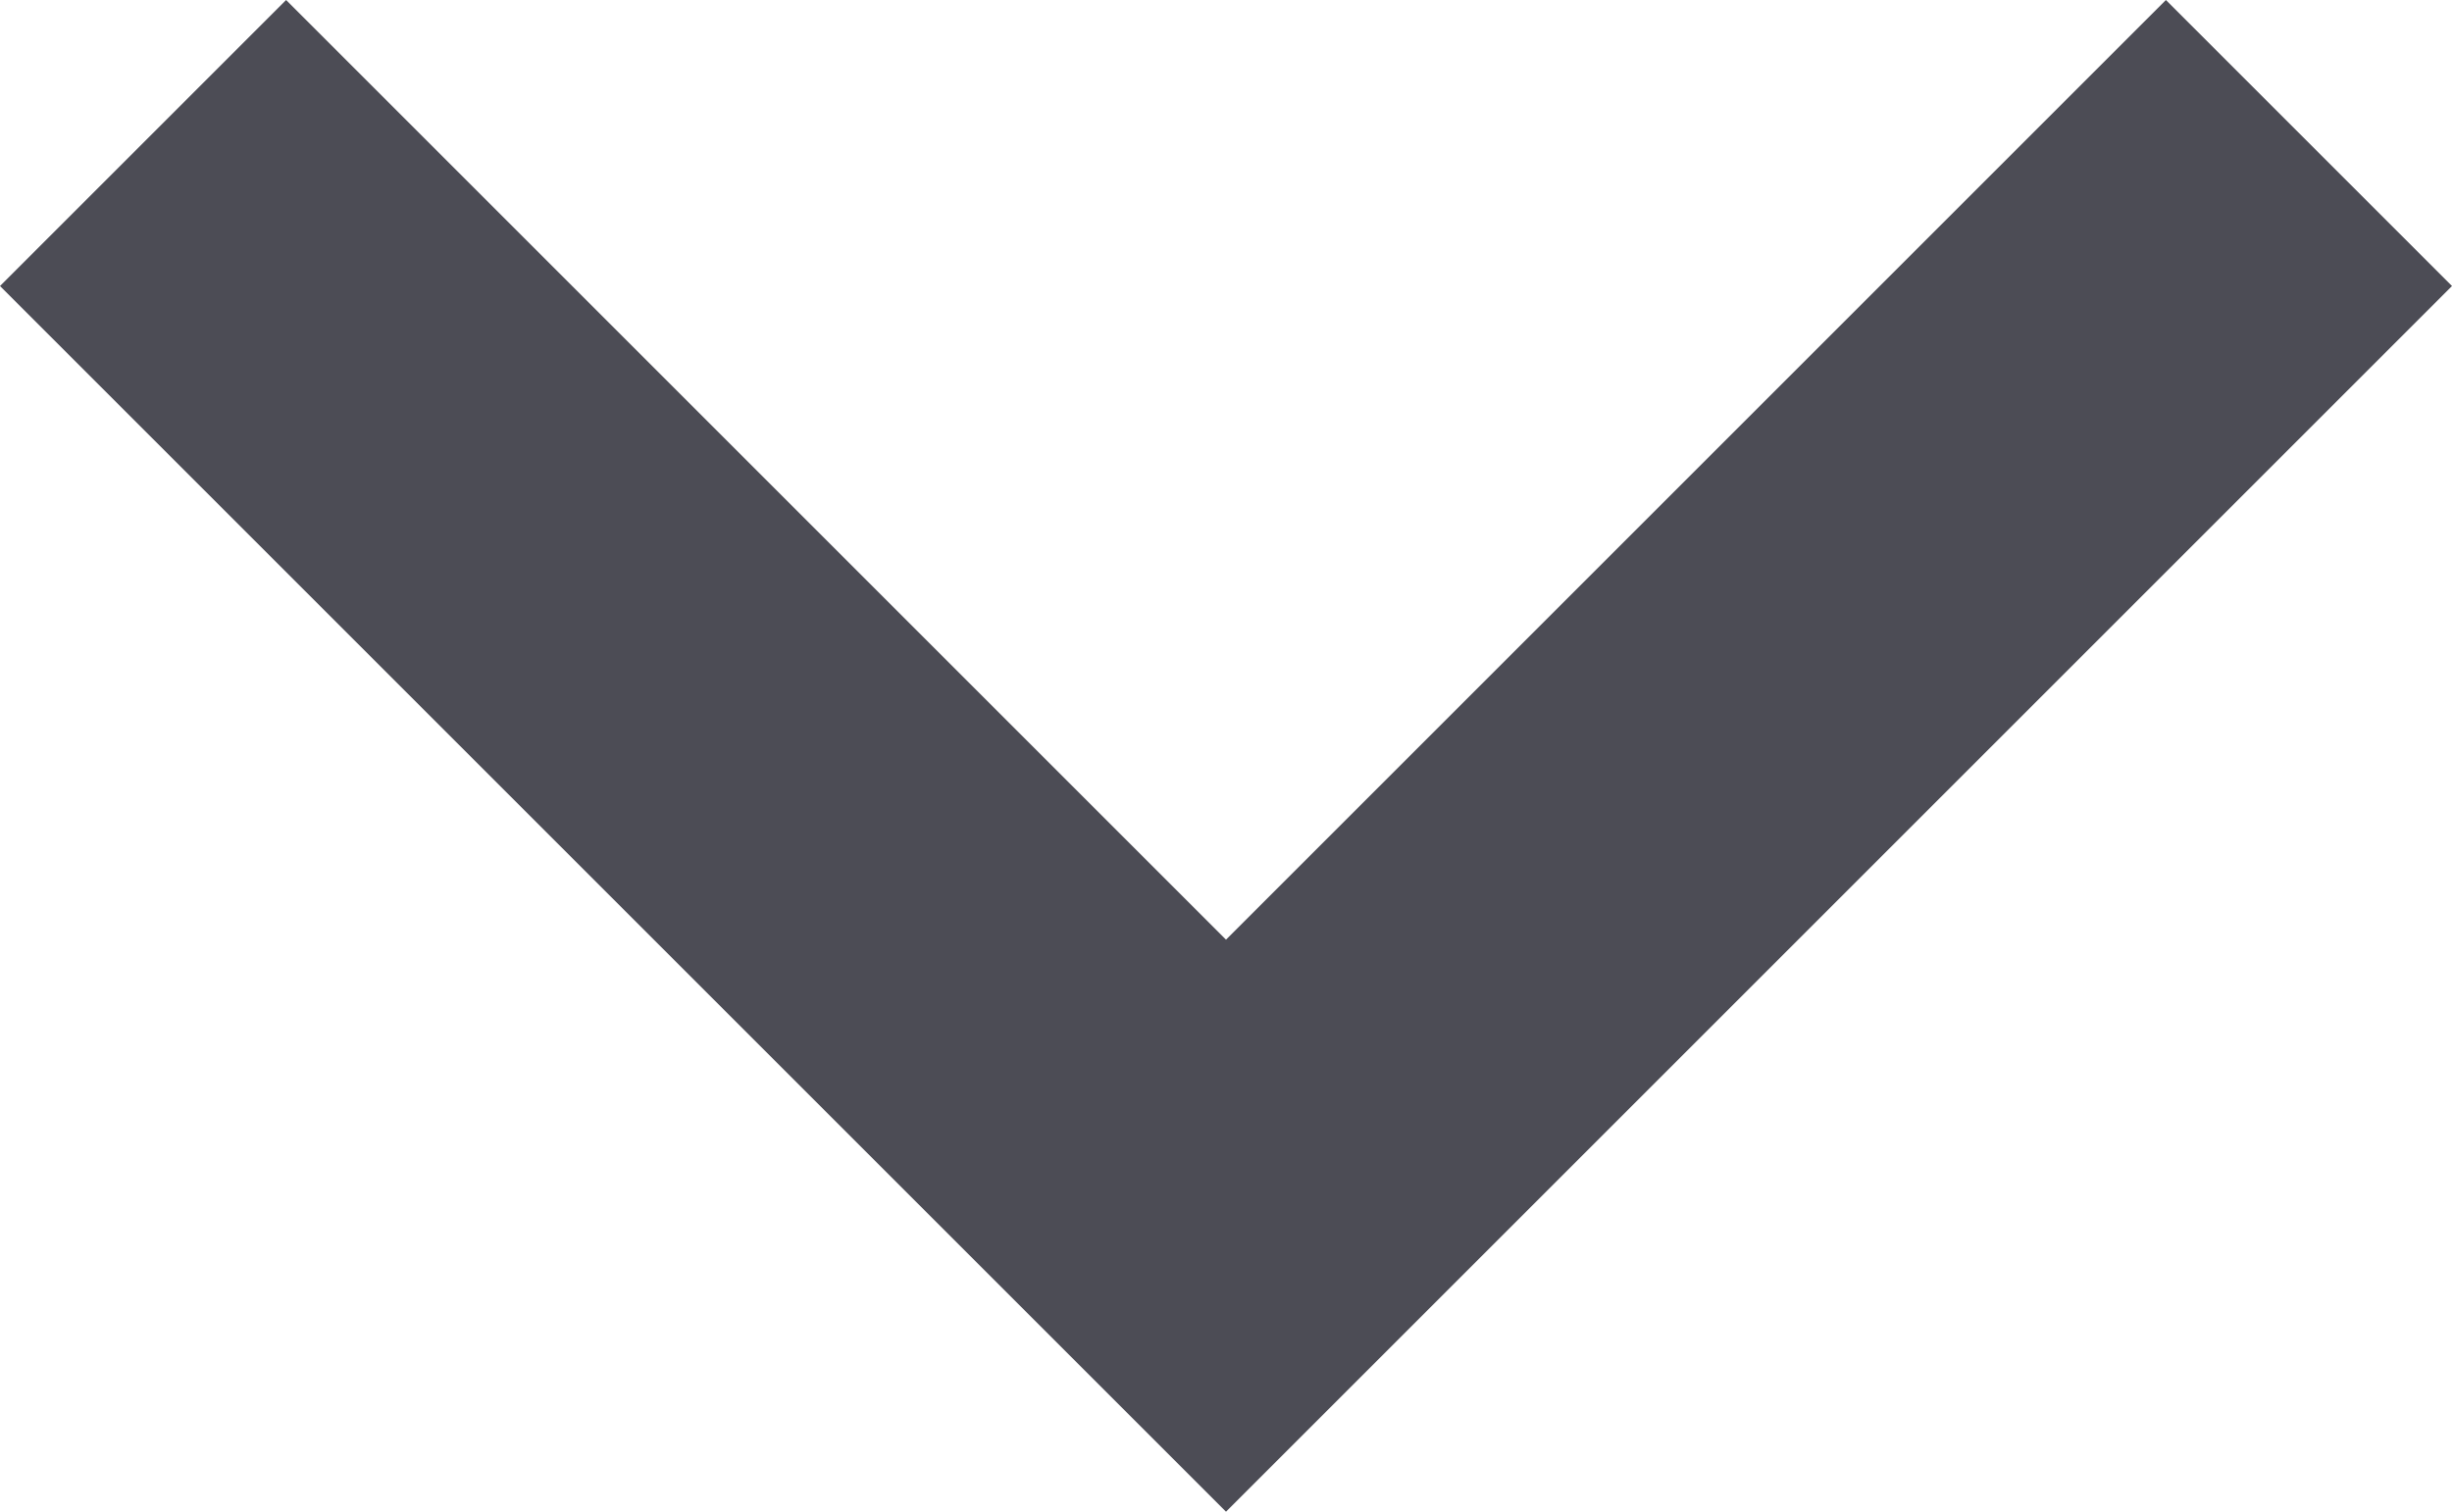 <svg xmlns="http://www.w3.org/2000/svg" width="16.216" height="10" viewBox="0 0 16.216 10">
  <g id="arrow-button" transform="translate(16.216 -58.65) rotate(90)">
    <g id="chevron-right" transform="translate(58.65)">
      <path id="Path_3228" data-name="Path 3228" d="M60.542,0,58.65,1.892l6.216,6.216L58.65,14.324l1.892,1.892L68.65,8.108Z" transform="translate(-58.65)" fill="#4c4c55"/>
    </g>
  </g>
</svg>

